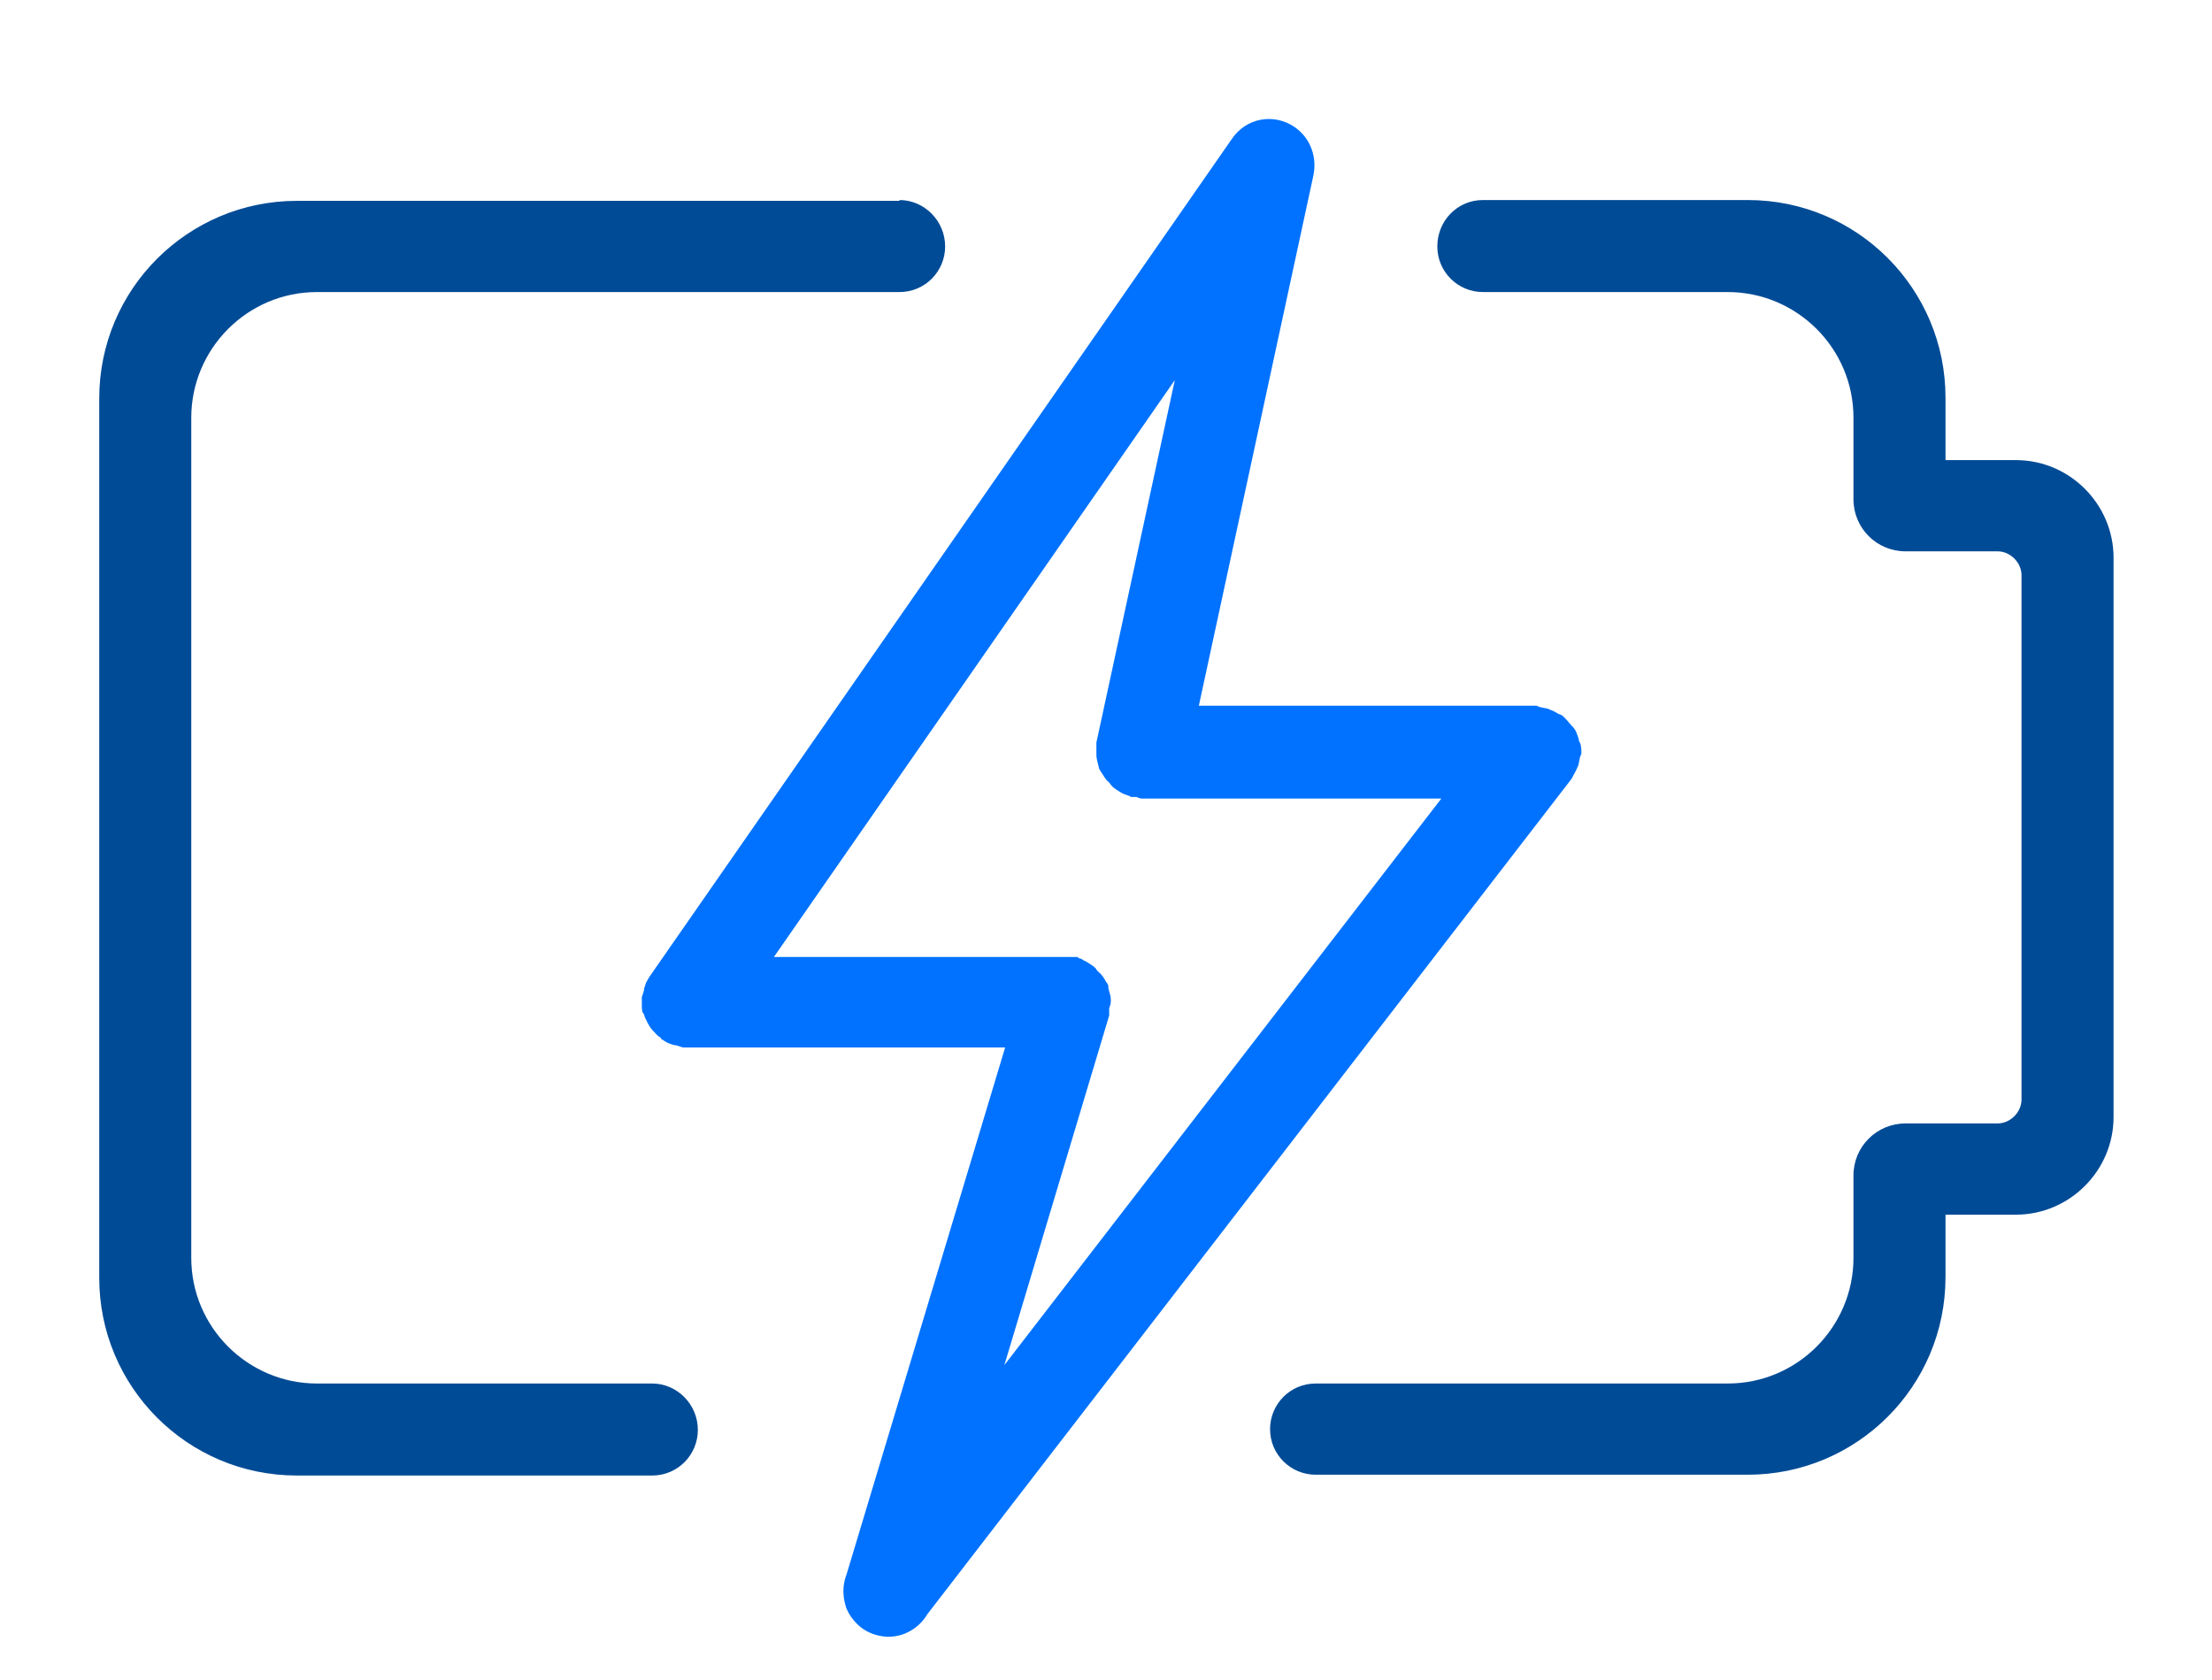 <?xml version="1.0" encoding="UTF-8"?>
<svg xmlns="http://www.w3.org/2000/svg" id="Layer_2" data-name="Layer 2" viewBox="0 0 27.64 21">
  <defs>
    <style>
      .cls-1 {
        fill: #004b96;
      }

      .cls-2 {
        fill: #0072ff;
      }
    </style>
  </defs>
  <path class="cls-1" d="m18.54,3.65h3.05c.86,0,1.57.7,1.57,1.57v1.02c0,.36.29.65.65.65h1.15c.16,0,.3.14.3.3v6.55c0,.16-.14.3-.3.3h-1.15c-.36,0-.65.29-.65.65v1.03c0,.86-.7,1.57-1.57,1.57h-5.15c-.32,0-.57.26-.57.57h0c0,.32.26.57.57.57h5.4c1.36,0,2.47-1.1,2.47-2.47v-.78h.88c.67,0,1.22-.55,1.22-1.22v-6.99c0-.67-.55-1.22-1.22-1.22h-.88v-.78c0-1.36-1.1-2.47-2.47-2.47h-3.31c-.32,0-.57.26-.57.58h0c0,.32.26.57.57.57h0Zm-7.3-1.14H3.71c-1.36,0-2.47,1.1-2.47,2.47v10.99c0,1.36,1.1,2.47,2.47,2.47h4.44c.32,0,.57-.26.57-.57h0c0-.32-.26-.58-.57-.58H3.96c-.86,0-1.57-.7-1.57-1.57V5.22c0-.86.7-1.57,1.57-1.57h7.28c.32,0,.57-.26.57-.57h0c0-.32-.26-.58-.57-.58h0Z"></path>
  <path class="cls-2" d="m19.66,9.69s.04-.07.05-.1c.02-.03.02-.08.03-.11,0-.03.02-.04.02-.07v-.03s0-.08-.03-.12c0-.03-.02-.07-.03-.1s-.03-.06-.06-.09c-.03-.03-.05-.06-.08-.09,0,0-.02-.02-.03-.03-.02-.02-.04-.02-.06-.03-.03-.02-.07-.04-.1-.05-.03-.02-.08-.02-.11-.03-.03,0-.04-.02-.07-.02h-4.21l1.43-6.62h0c.05-.23-.03-.47-.23-.61-.26-.18-.61-.12-.79.15l-7.27,10.46s-.02.03-.03.05c-.02.03-.03.07-.04.1,0,.03-.02.08-.03.11,0,.02,0,.03,0,.06,0,.02,0,.03,0,.05,0,.04,0,.08.03.11,0,.03.03.07.04.1.02.03.03.06.06.09.03.03.05.06.09.09.02,0,.02.03.03.03s.03.02.05.03c.03.02.07.03.1.04.03,0,.08.02.11.03.02,0,.03,0,.06,0h3.97l-1.98,6.58c-.06.15-.05.3,0,.44.07.15.19.27.36.32.26.08.52-.04.65-.26l8.05-10.44s.02-.04.03-.06h-.03Zm-5.8,3v-.09s.02-.05.02-.08v-.03c0-.05-.02-.09-.03-.14,0-.03,0-.05-.03-.08-.02-.04-.05-.09-.09-.12-.02-.02-.03-.03-.04-.05-.03-.03-.08-.06-.13-.09-.02,0-.04-.03-.06-.03-.02,0-.03-.02-.04-.02-.04,0-.08,0-.12,0-.02,0-.03,0-.04,0h-3.63l5.01-7.21-.98,4.53v.15c0,.06.02.11.03.16,0,.02.02.04.03.06.03.04.05.09.09.12.02.02.03.04.05.06.03.03.07.05.1.07.03.02.06.03.09.04.02,0,.03.02.05.02h.06s.04.02.07.02h3.74l-5.46,7.08,1.31-4.37h0Z"></path>
</svg>
